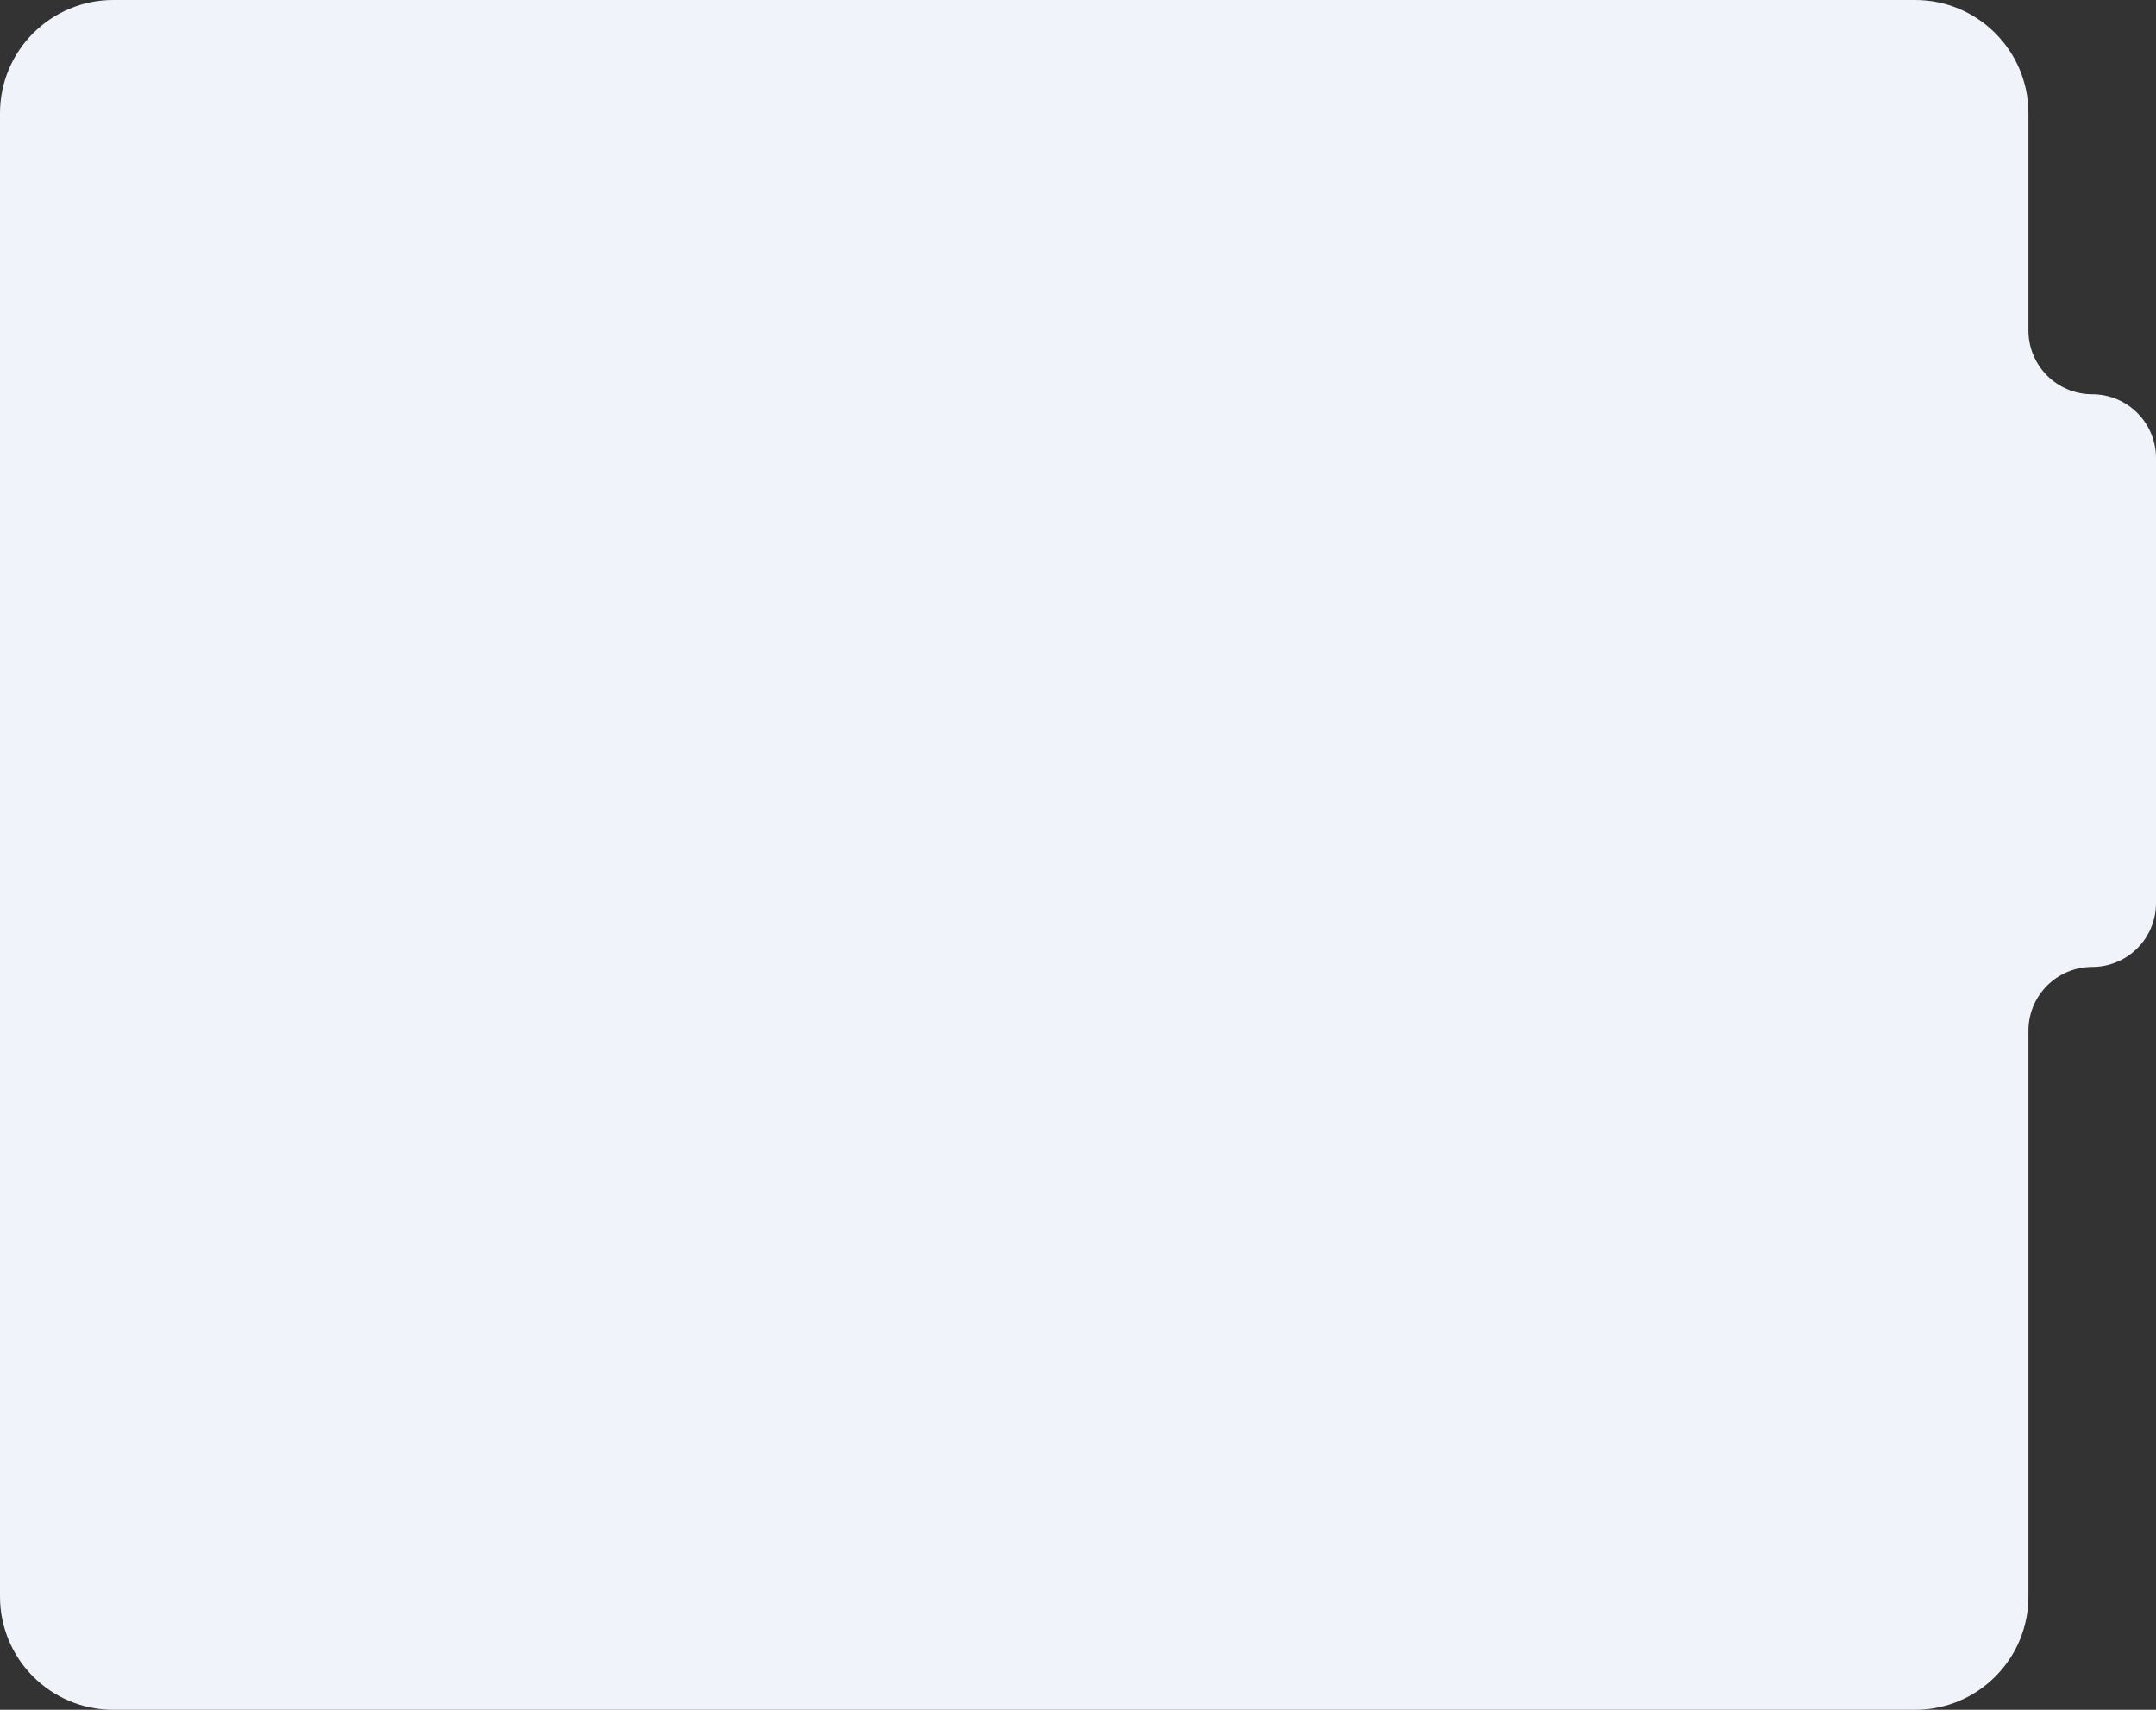 <?xml version="1.0" encoding="UTF-8"?> <svg xmlns="http://www.w3.org/2000/svg" width="609" height="483" viewBox="0 0 609 483" fill="none"><rect x="0" y="0" width="609" height="483" fill="#333333" stroke="none"/> <path d="M540.965 0H32C14.327 0 0 14.327 0 32V451C0 468.673 14.327 483 32 483H540.965C558.638 483 572.965 468.673 572.965 451V291.164C572.965 281.213 581.031 273.147 590.982 273.147C600.933 273.147 609 265.08 609 255.129V129.392C609 119.441 600.933 111.374 590.982 111.374C581.031 111.374 572.965 103.308 572.965 93.357V32C572.965 14.327 558.638 0 540.965 0Z" fill="#F0F4FA"></path> </svg> 